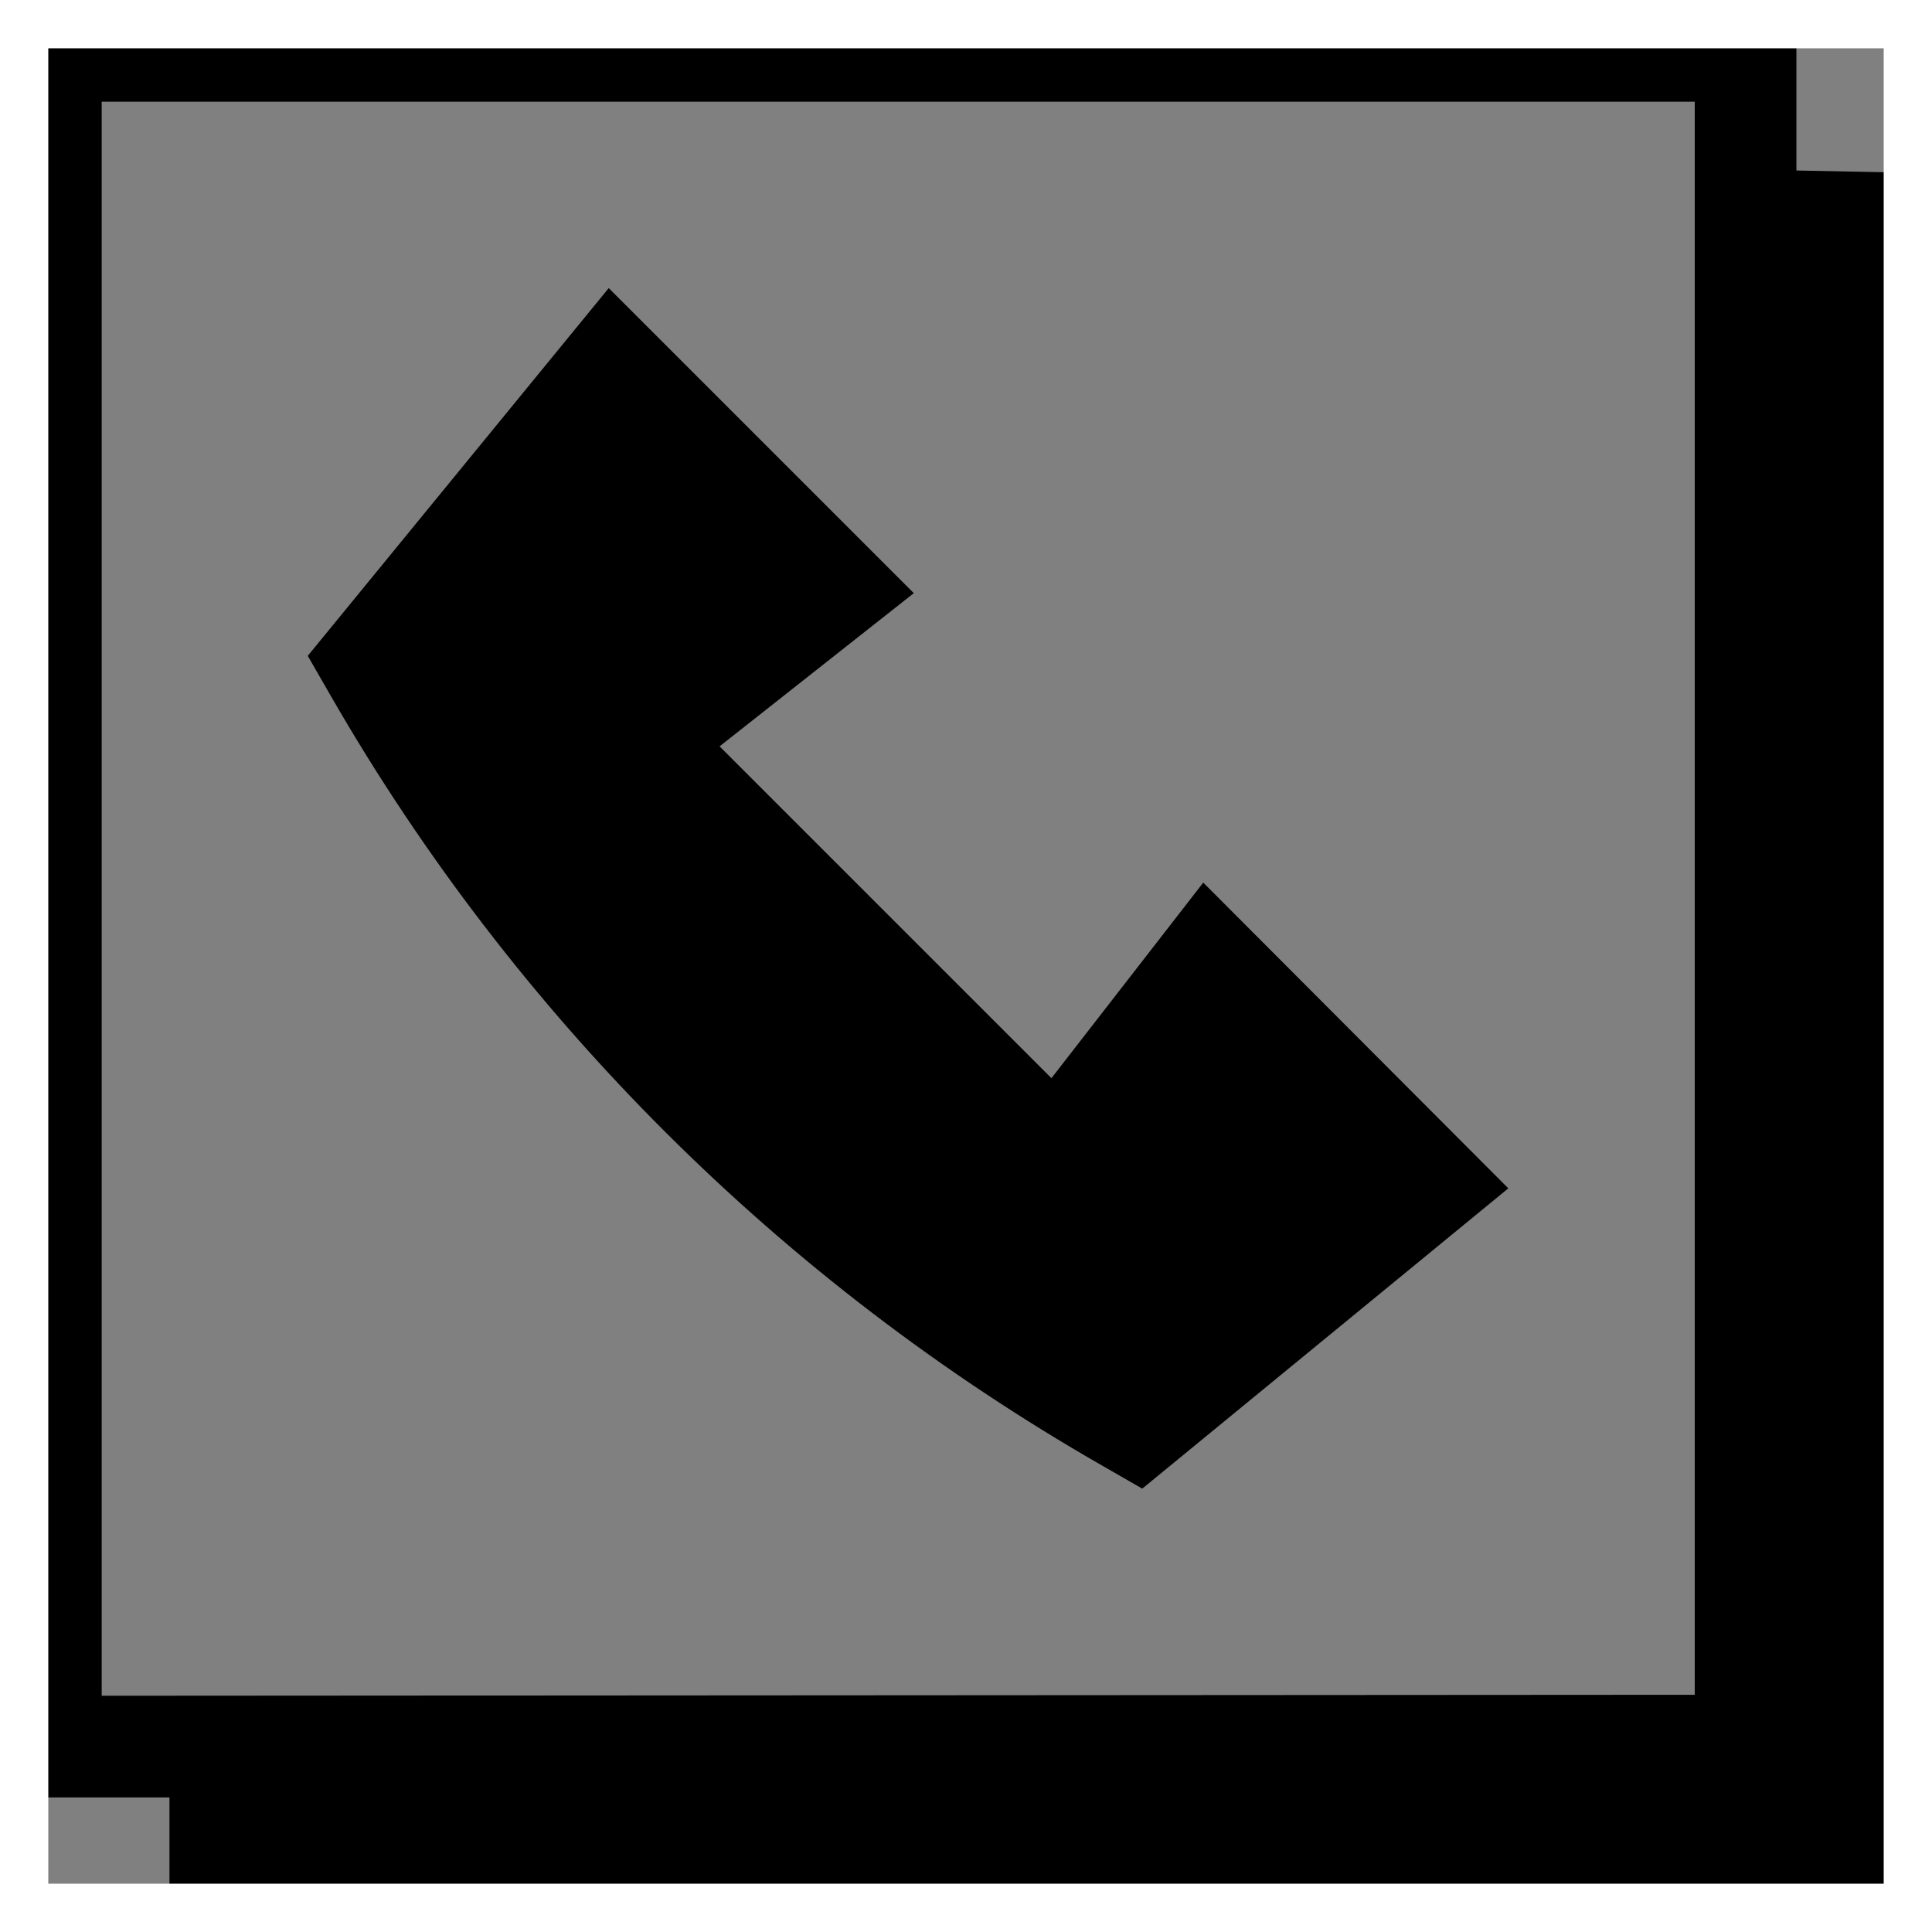 <svg width="60" height="60" viewBox="0 0 60 60" fill="none" xmlns="http://www.w3.org/2000/svg">
<rect x="0" y="0" width="60" height="60" fill="#808080" stroke="none"/>
<g clip-path="url(#clip0_1729_52)">
<path d="M37.368 27.41L32.653 33.484L22.347 23.179L28.379 18.421L18.905 8.947L9.558 20.368L10.284 21.631C16.006 31.567 24.263 39.805 34.211 45.505L35.474 46.231L46.842 36.905L37.368 27.41Z" fill="black"/>
<path d="M55.789 5.295V0.032H0V55.821H5.263V60.032H60V5.379L55.789 5.295ZM3.158 52.663V3.158H52.632V52.632L3.158 52.663Z" fill="black"/>
</g>
<rect x="0.75" y="0.75" width="58.5" height="58.5" stroke="white" stroke-width="1.5"/>
<defs>
<clipPath id="clip0_1729_52">
<rect width="60" height="60" fill="white"/>
</clipPath>
</defs>
</svg>
